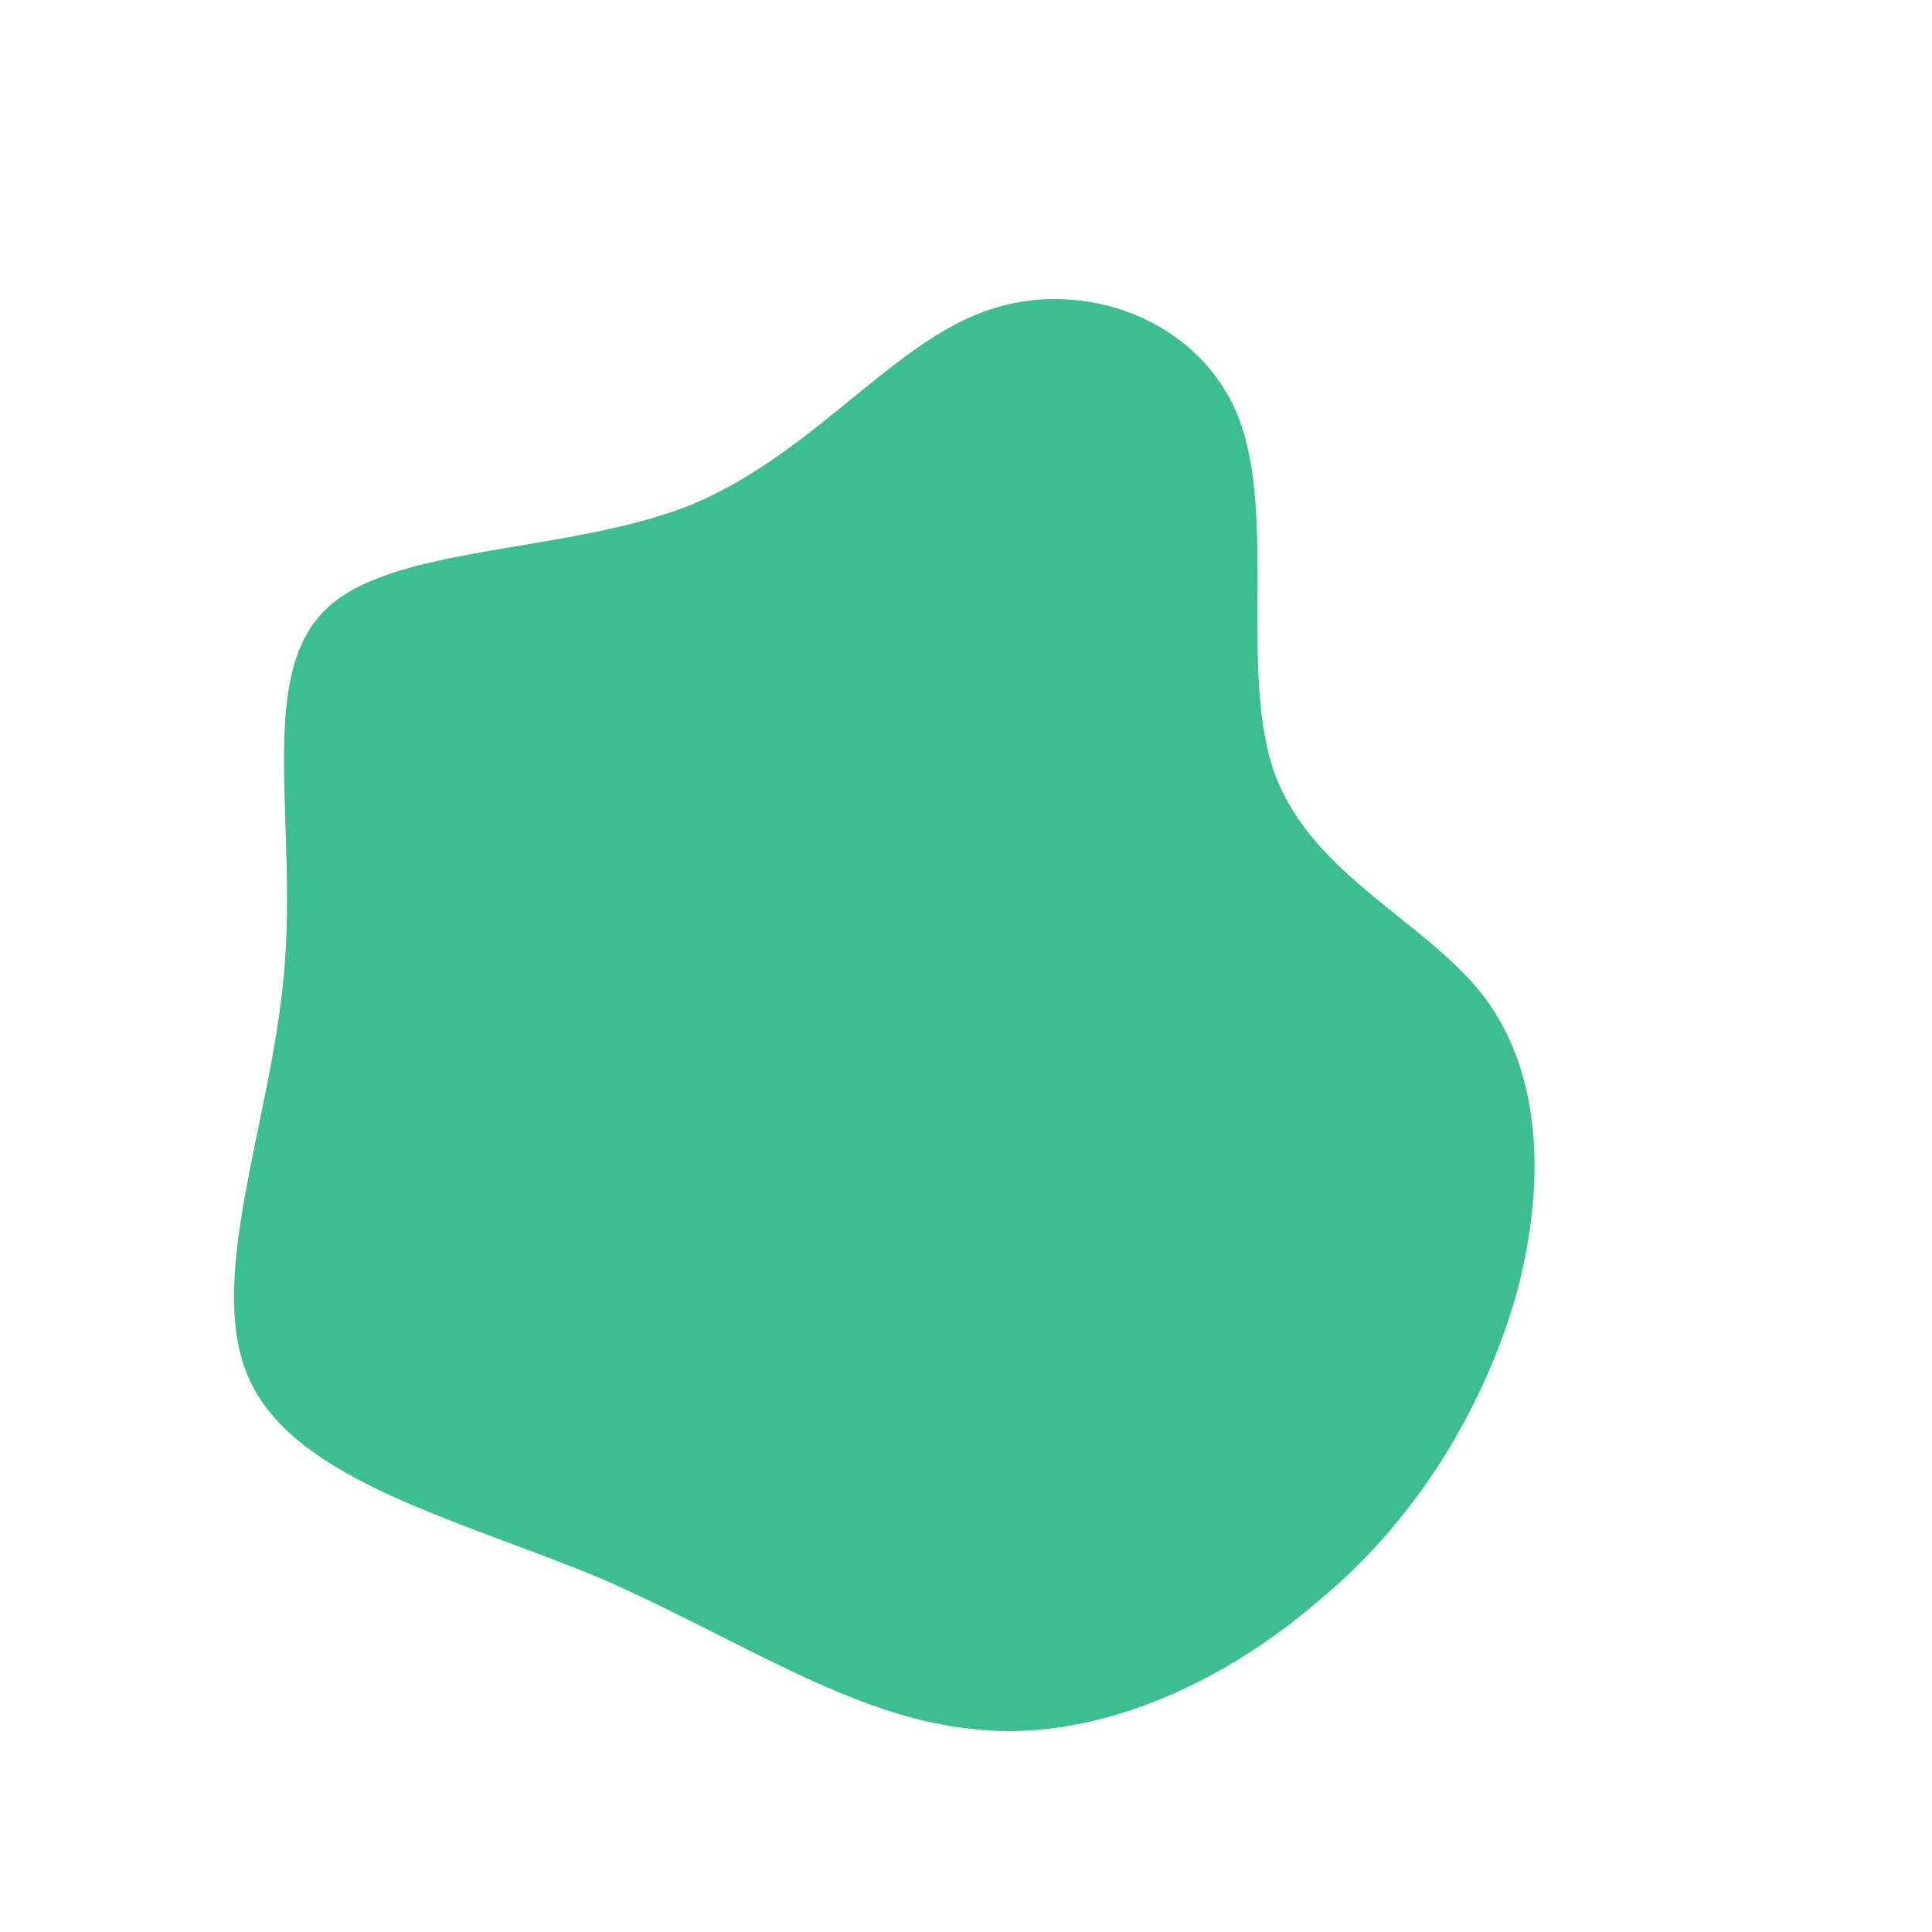 <!--?xml version="1.0" standalone="no"?-->
              <svg xmlns="http://www.w3.org/2000/svg"  id="sw-js-blob-svg" viewBox="0 0 100 100"  version="1.1">
                <path fill="#3dbe91" d="M14.1,-28.4C16.1,-23.3,14.1,-15.1,16,-9.9C18,-4.6,23.9,-2.3,26.9,1.7C29.9,5.8,30,11.6,28.4,17.3C26.7,23,23.3,28.7,18.2,32.9C13.2,37.2,6.6,40.2,0.4,39.5C-5.9,38.9,-11.8,34.8,-18.9,31.7C-26.1,28.7,-34.5,26.7,-37,21.6C-39.5,16.5,-36,8.3,-35.3,0.4C-34.6,-7.5,-36.7,-14.9,-33.2,-18.4C-29.8,-21.8,-20.9,-21.3,-14.4,-23.8C-8,-26.4,-4,-32.1,1,-33.9C6,-35.7,12.1,-33.5,14.1,-28.4Z" width="100%" height="100%" transform="translate(50 50)" stroke-width="0" style="transition: all 0.3s ease 0s;"></path>
              </svg>